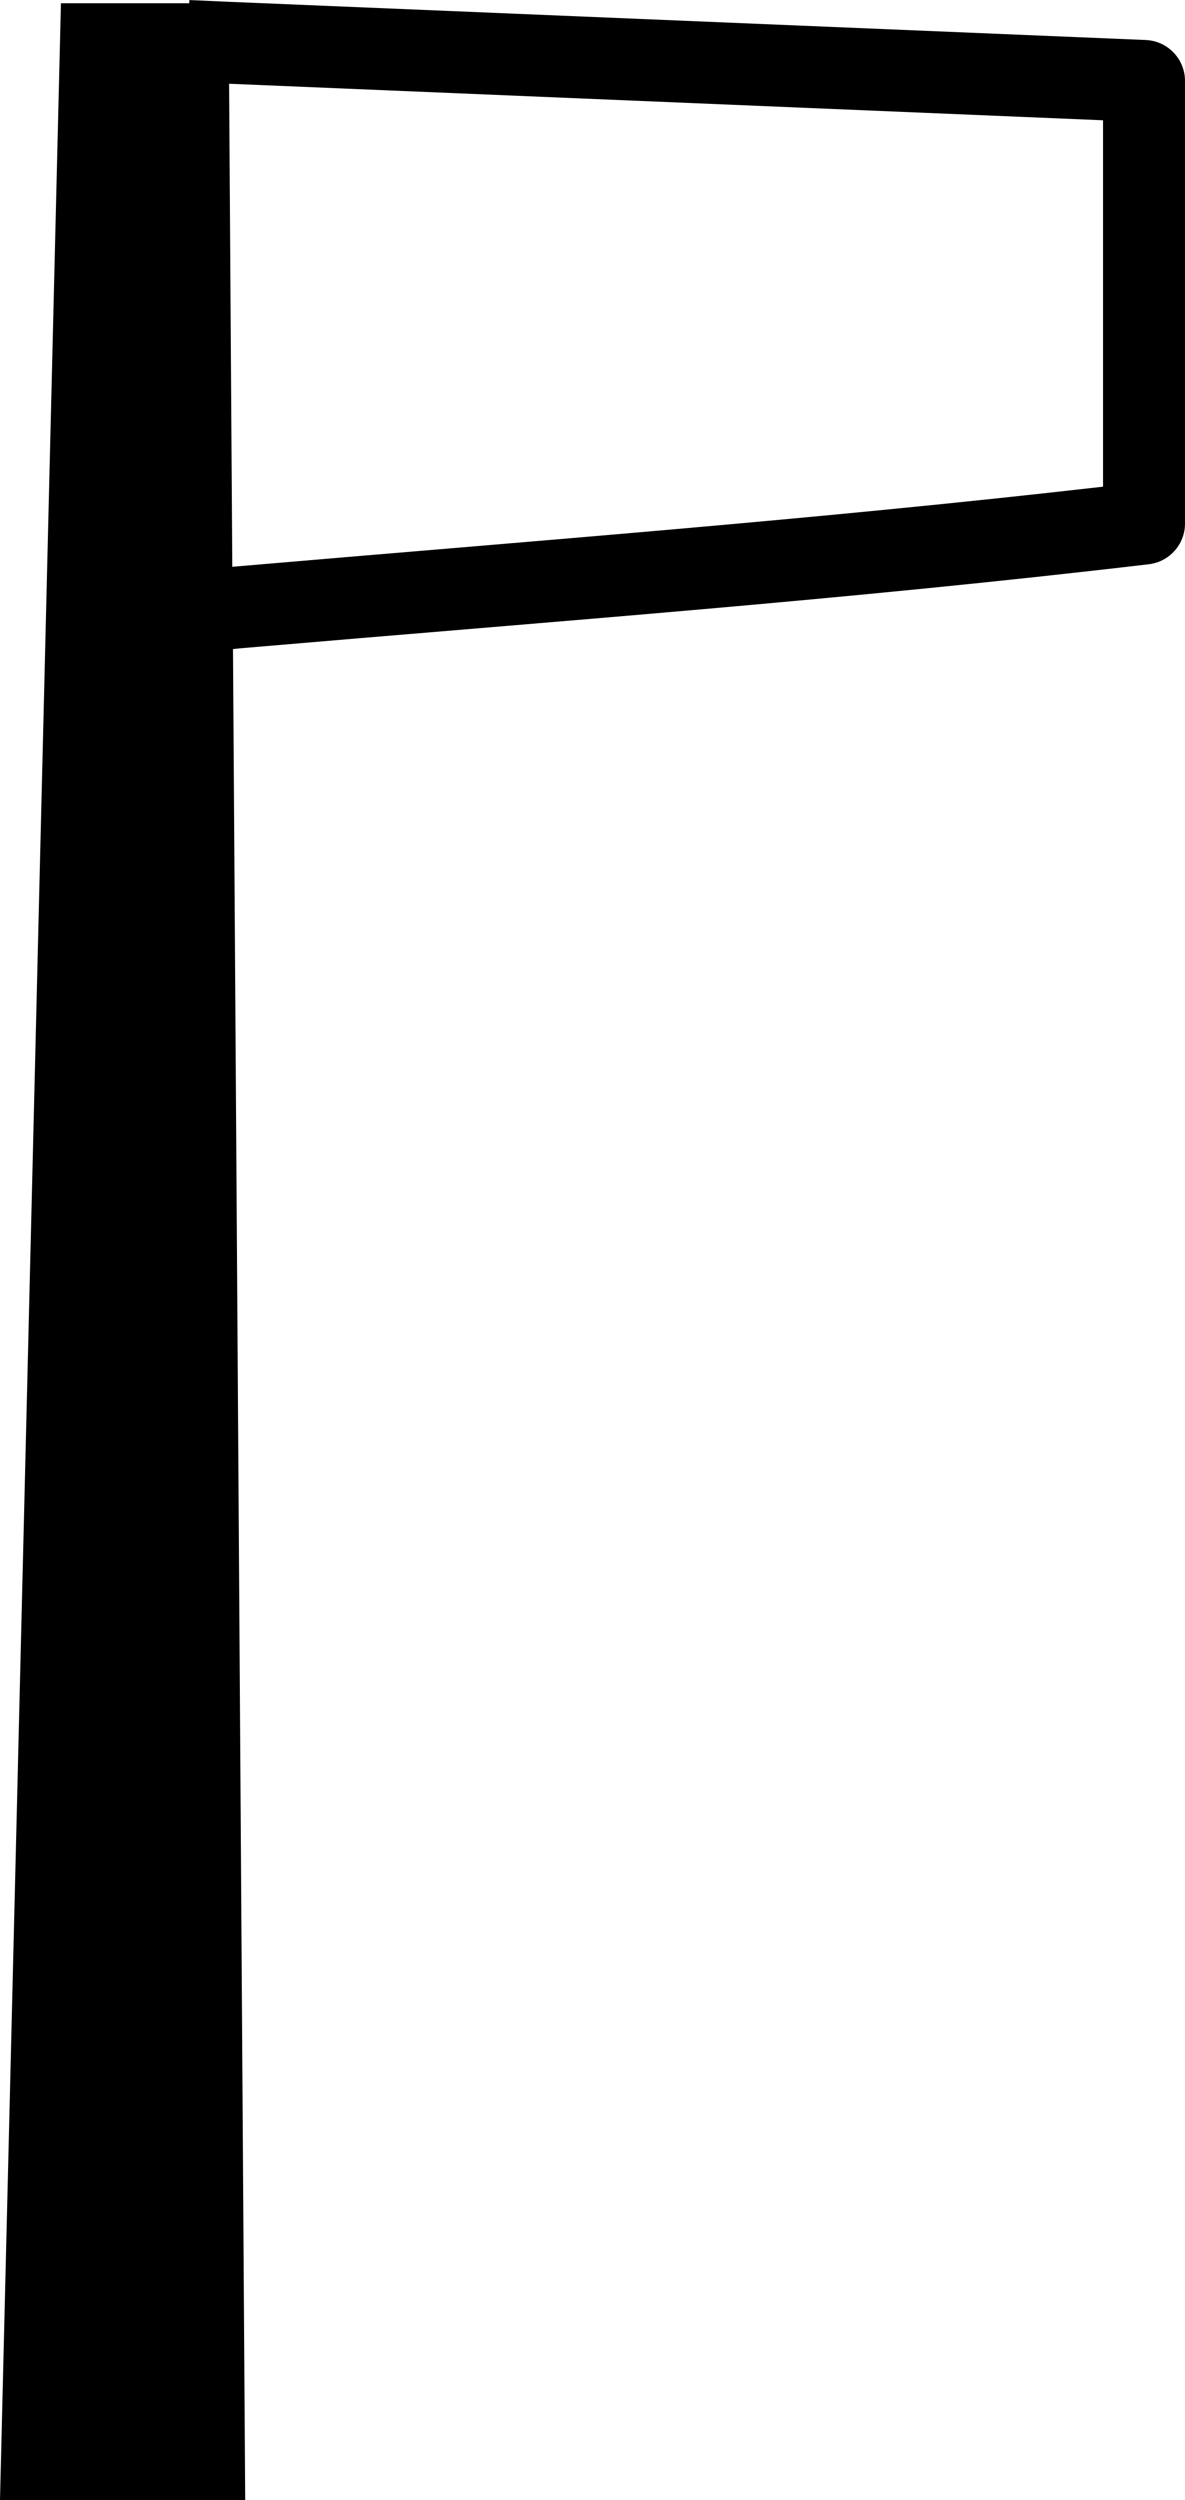 <?xml version="1.0" encoding="UTF-8"?>
<svg id="a" data-name="Ebene 1" xmlns="http://www.w3.org/2000/svg" width="6.023mm" height="12.7mm" viewBox="0 0 17.074 36">
  <path d="M3.301,1.205l.046,6.955h.007c4.503-.387,8.396-.679,12.539-1.153V1.731L3.301,1.205Zm-.571-1.205l.591,.026,13.185,.549c.316,.012,.567,.271,.568,.588V7.536c.001,.3-.224,.553-.522,.588-4.375,.515-8.413,.809-13.097,1.211l-.098,.01,.176,26.655H0L.878,.046h1.848l.003-.046Z"/>
</svg>